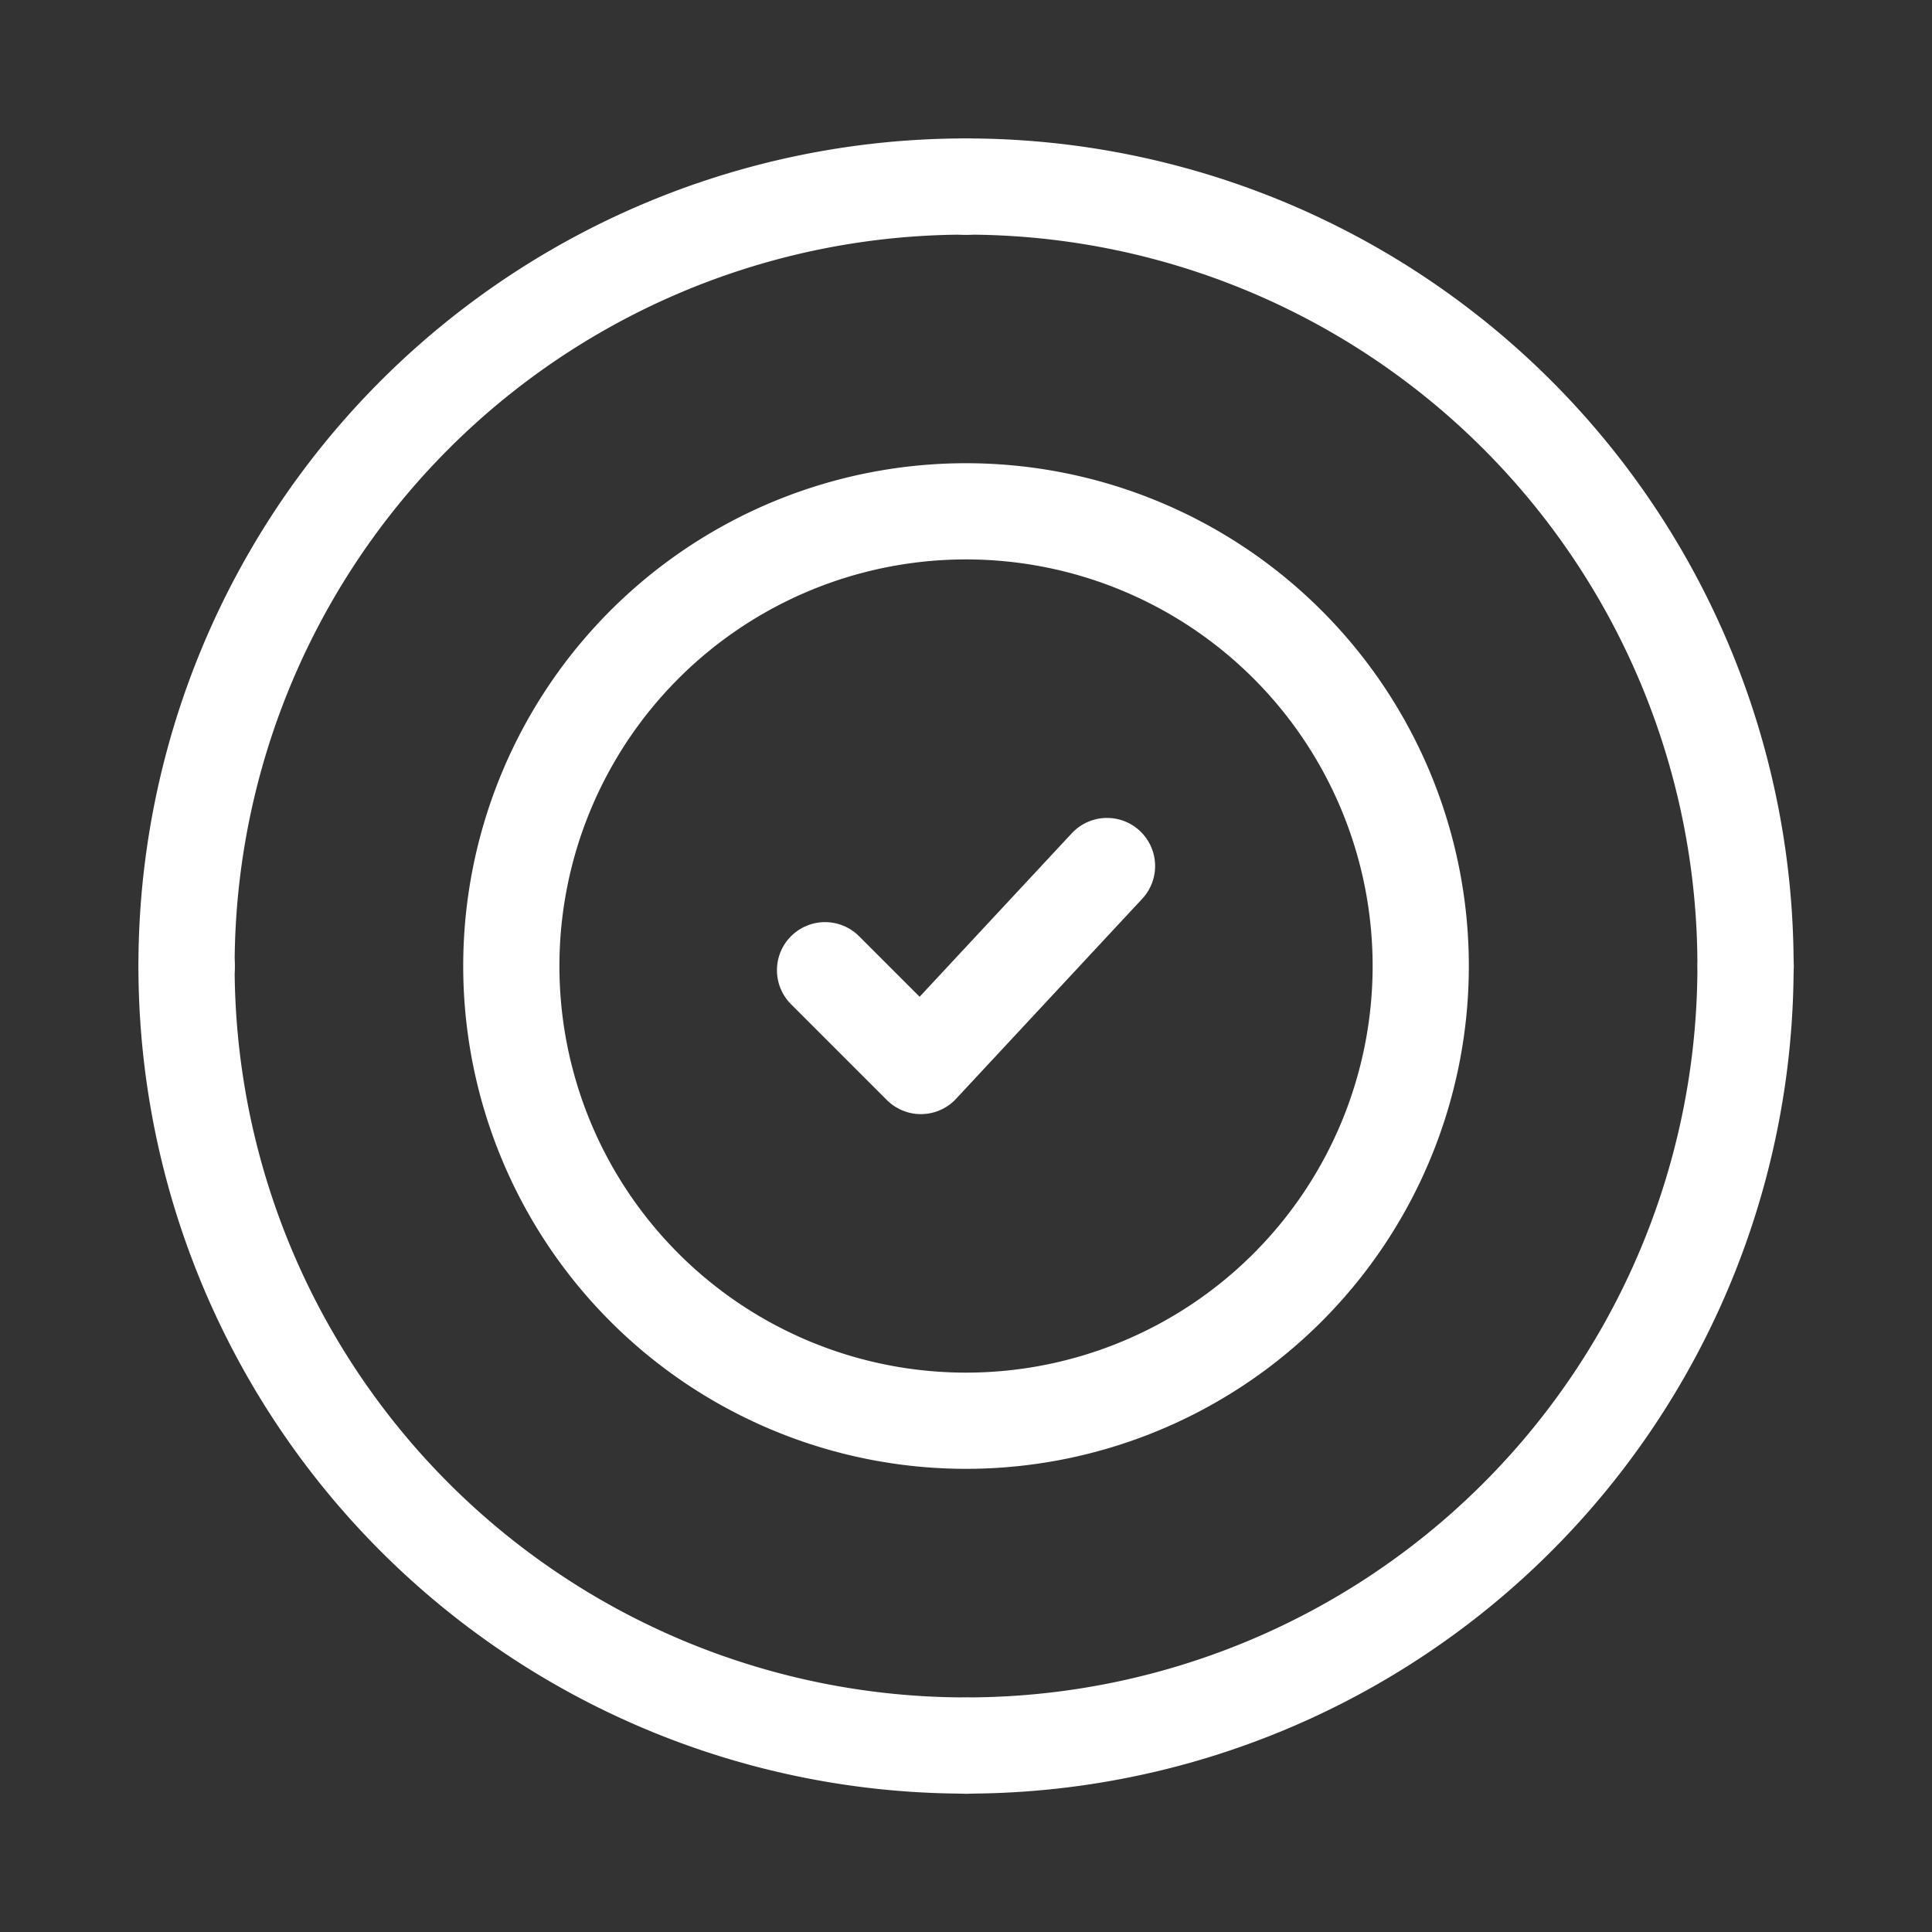 <svg xmlns="http://www.w3.org/2000/svg" xmlns:xlink="http://www.w3.org/1999/xlink" width="40.165" height="40.165" viewBox="0 0 40.165 40.165">
  <rect x="0" y="0" width="40.165" height="40.165" fill="#333333" stroke="none"/>
  <defs>
    <clipPath id="clip-path">
      <path id="path1746" d="M0-682.665H40.165V-642.5H0Z" transform="translate(0 682.665)"/>
    </clipPath>
  </defs>
  <g id="Accuracy_icon" data-name="Accuracy)icon" transform="translate(0 682.665)">
    <g id="g1742" transform="translate(0 -682.665)">
      <g id="g1744" clip-path="url(#clip-path)">
        <g id="g1750" transform="translate(3.878 3.878)">
          <path id="path1752" d="M-518.446-259.222a16.2,16.2,0,0,1-16.205,16.205,16.2,16.2,0,0,1-16.205-16.205,16.2,16.2,0,0,1,16.205-16.205A16.2,16.2,0,0,1-518.446-259.222Z" transform="translate(550.856 275.427)" fill="rgba(0,0,0,0)" stroke="#fff" stroke-linecap="round" stroke-linejoin="round" stroke-miterlimit="10" stroke-width="2"/>
        </g>
        <g id="g1754" transform="translate(10.63 10.63)">
          <path id="path1756" d="M-302.427-151.213a9.453,9.453,0,0,1-9.453,9.453,9.453,9.453,0,0,1-9.453-9.453,9.453,9.453,0,0,1,9.453-9.453A9.453,9.453,0,0,1-302.427-151.213Z" transform="translate(321.333 160.666)" fill="rgba(0,0,0,0)" stroke="#fff" stroke-linejoin="round" stroke-miterlimit="10" stroke-width="2"/>
        </g>
        <g id="g1758" transform="translate(17.152 18.004)">
          <path id="path1760" d="M0-34.649l1.992,1.992,3.87-4.158" transform="translate(0 36.815)" fill="rgba(0,0,0,0)" stroke="#fff" stroke-linecap="round" stroke-linejoin="round" stroke-miterlimit="10" stroke-width="2"/>
        </g>
        <g id="g1762" transform="translate(20.083 1.177)">
          <path id="path1764" d="M0-43.2v0Z" transform="translate(0 45.905)" fill="rgba(0,0,0,0)" stroke="#fff" stroke-linecap="round" stroke-linejoin="round" stroke-miterlimit="10" stroke-width="2"/>
        </g>
        <g id="g1766" transform="translate(20.083 33.587)">
          <path id="path1768" d="M0-43.2v0Z" transform="translate(0 45.905)" fill="rgba(0,0,0,0)" stroke="#fff" stroke-linecap="round" stroke-linejoin="round" stroke-miterlimit="10" stroke-width="2"/>
        </g>
        <g id="g1770" transform="translate(1.177 20.083)">
          <path id="path1772" d="M-43.2,0h0Z" transform="translate(45.905)" fill="rgba(0,0,0,0)" stroke="#fff" stroke-linecap="round" stroke-linejoin="round" stroke-miterlimit="10" stroke-width="2"/>
        </g>
        <g id="g1774" transform="translate(33.587 20.083)">
          <path id="path1776" d="M-43.2,0h0Z" transform="translate(45.905)" fill="rgba(0,0,0,0)" stroke="#fff" stroke-linecap="round" stroke-linejoin="round" stroke-miterlimit="10" stroke-width="2"/>
        </g>
      </g>
    </g>
  </g>
</svg>
